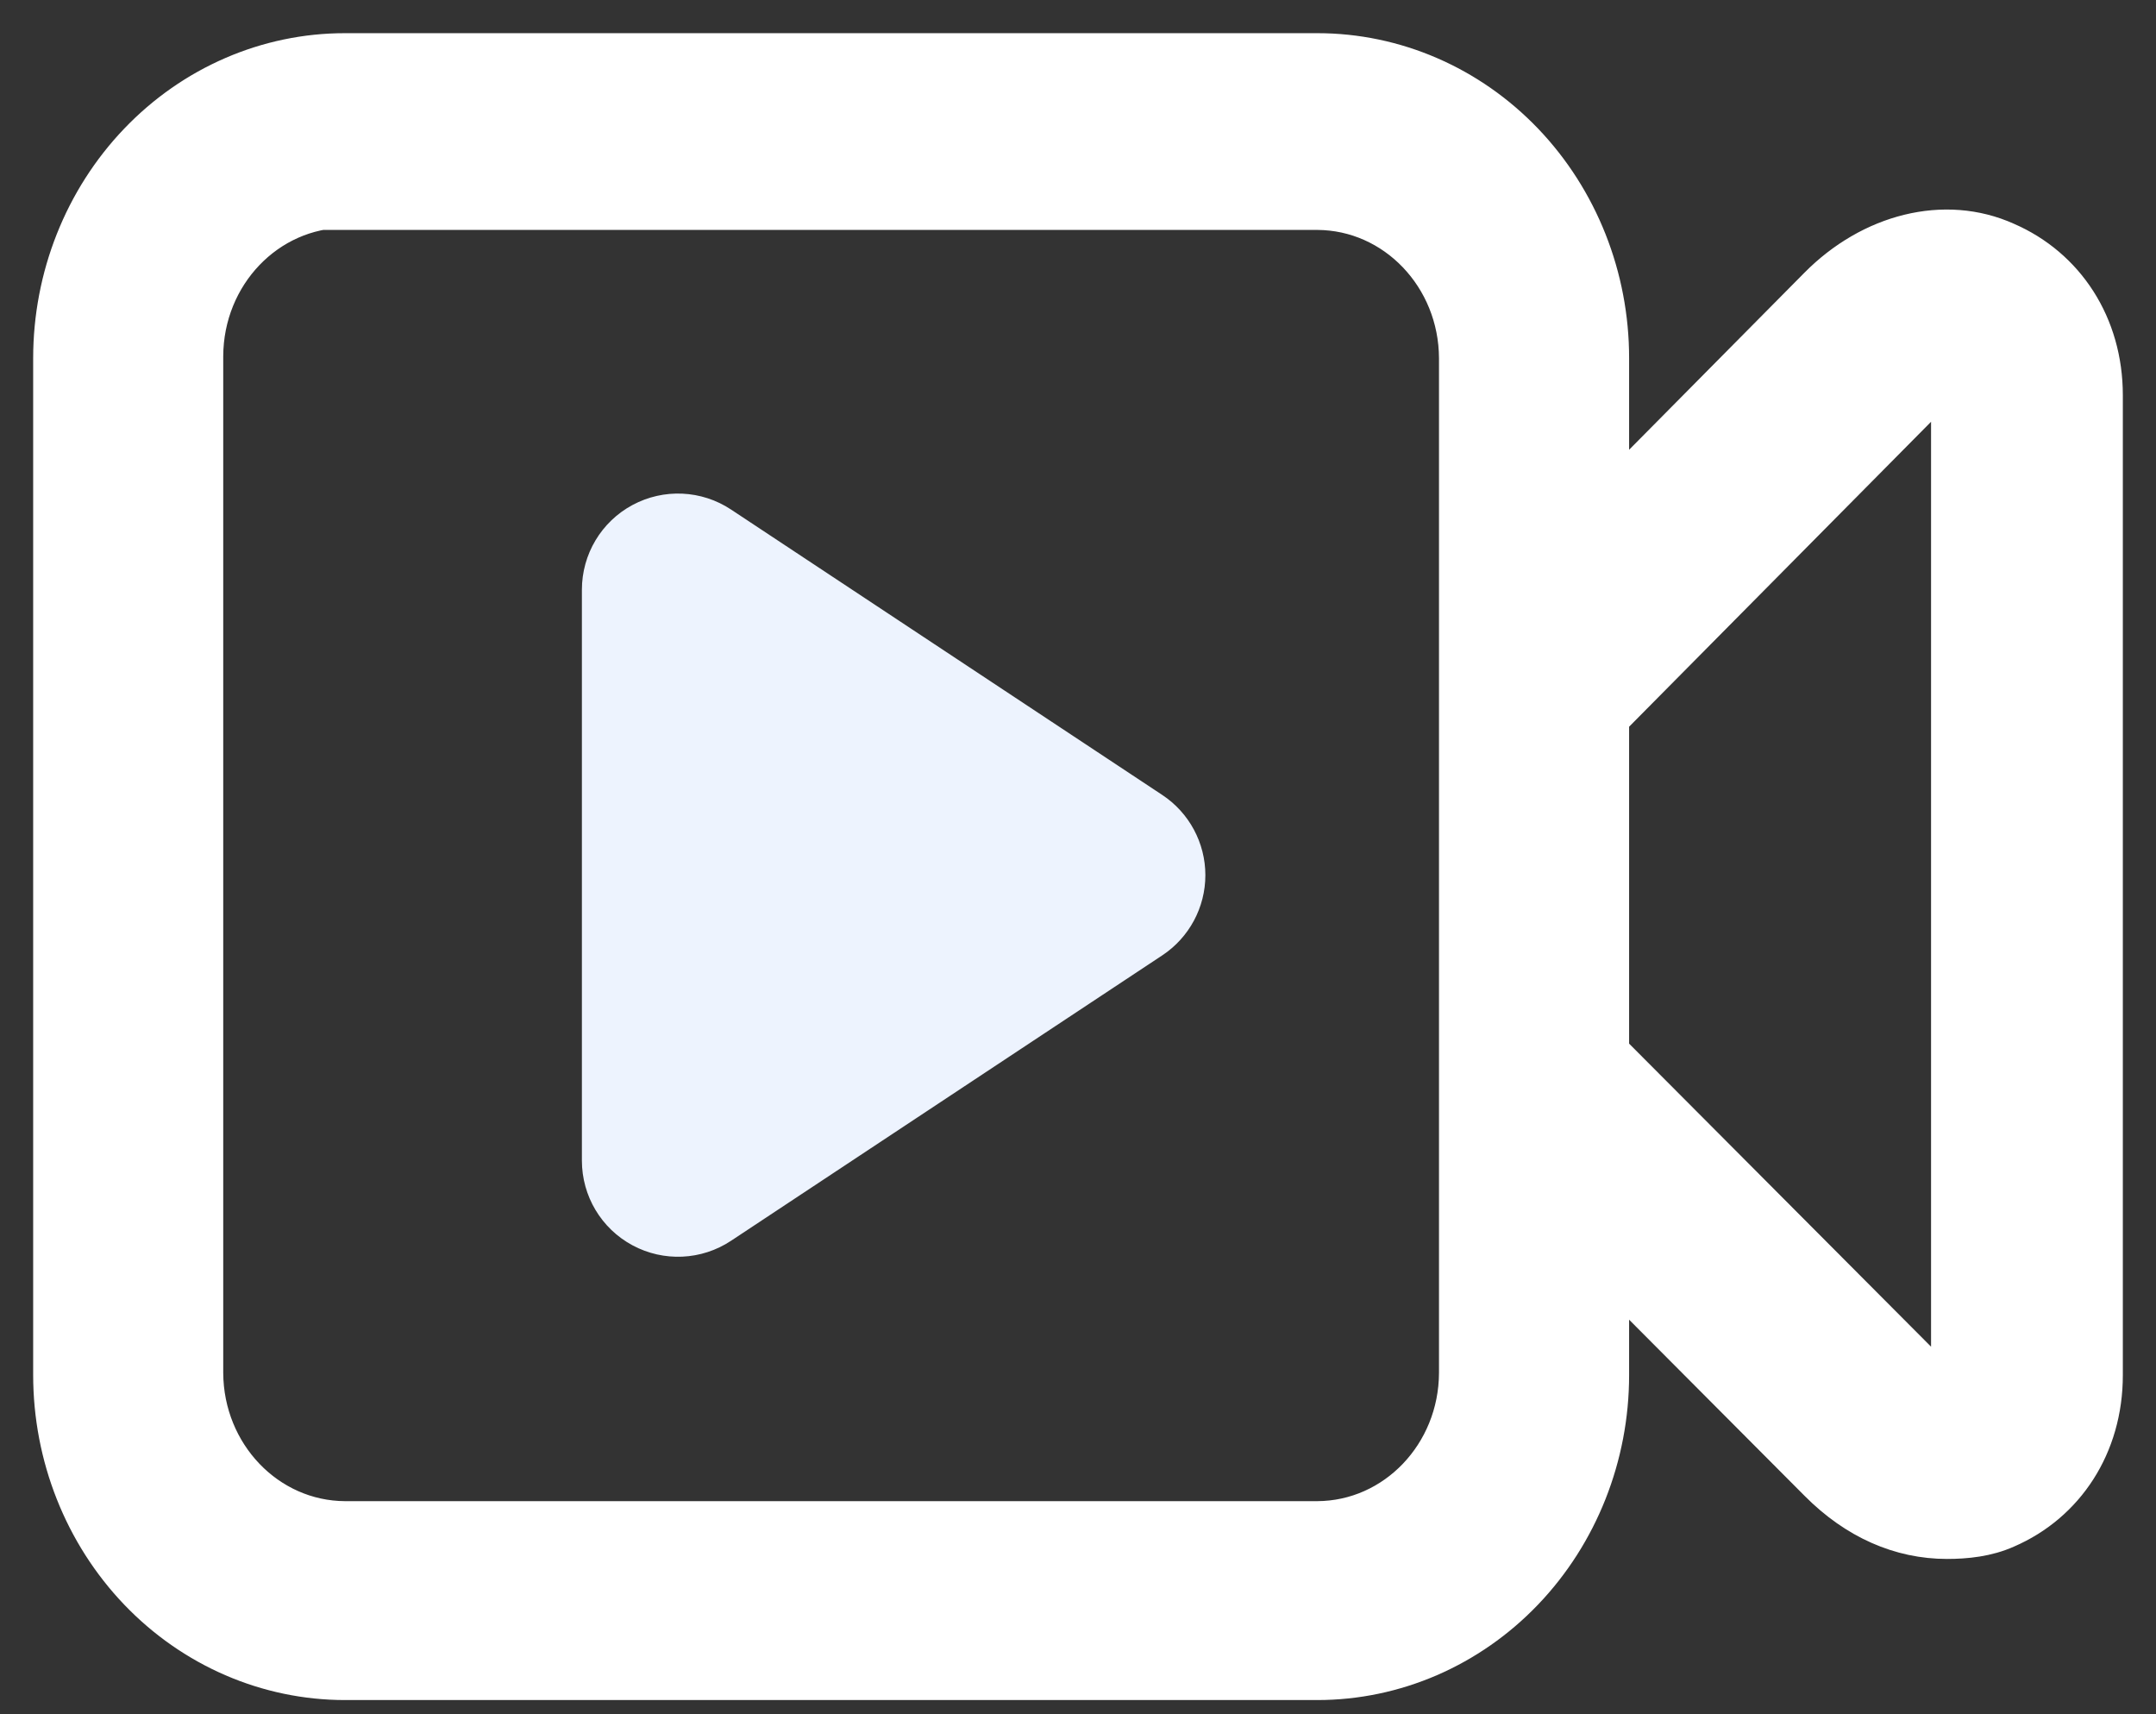 <?xml version="1.0" encoding="UTF-8"?>
<svg width="39px" height="31px" viewBox="0 0 39 31" version="1.1" xmlns="http://www.w3.org/2000/svg" xmlns:xlink="http://www.w3.org/1999/xlink">
    <rect x="0" y="0" width="39" height="31" fill="#333333" stroke="none"/>
    <title>kaiqiluzhi</title>
    <g id="官网" stroke="none" stroke-width="1" fill="none" fill-rule="evenodd">
        <g id="banner-img备份-2" transform="translate(-188, -218)" fill-rule="nonzero">
            <g id="kaiqiluzhi" transform="translate(189, 219)">
                <path d="M28.069,8.106 L31.926,4.212 C32.866,3.263 34.18,2.921 35.271,3.414 C36.323,3.871 37,4.894 37,6.148 L37,23.871 C37,25.124 36.323,26.149 35.271,26.603 C34.933,26.755 34.557,26.793 34.219,26.793 C33.392,26.793 32.603,26.451 31.926,25.769 L28.069,21.898 L28.069,23.868 C28.069,25.32 27.517,26.714 26.534,27.741 C25.552,28.768 24.218,29.345 22.829,29.345 L5.241,29.345 C3.851,29.345 2.518,28.769 1.534,27.741 C0.552,26.714 0,25.319 0,23.867 L0,5.478 C0,4.025 0.552,2.631 1.535,1.604 C2.517,0.577 3.851,-0.001 5.241,-5.28110242e-07 L22.829,-5.28110242e-07 C24.219,-5.28110242e-07 25.552,0.577 26.535,1.604 C27.517,2.631 28.07,4.025 28.069,5.478 L28.069,8.106 Z M28.069,11.978 L28.069,18.039 L33.843,23.833 C34.069,24.061 34.218,24.061 34.256,24.061 C34.294,24.061 34.331,23.985 34.331,23.833 L34.331,6.148 C34.331,5.996 34.293,5.92 34.256,5.92 C34.218,5.92 34.03,5.92 33.843,6.148 L28.069,11.978 Z M5.241,2.719 C3.805,2.725 2.644,3.939 2.638,5.44 L2.638,23.829 C2.645,25.328 3.806,26.542 5.241,26.548 L22.829,26.548 C24.264,26.542 25.425,25.328 25.43,23.829 L25.43,5.478 C25.425,3.979 24.263,2.764 22.829,2.758 L5.241,2.758 L5.241,2.72 L5.241,2.719 Z" id="形状" stroke="#FFFFFF" stroke-width="0.8" fill="#FFFFFF"></path>
                <path d="M20.025,16.277 L12.224,21.439 C11.69,21.793 11.005,21.824 10.441,21.521 C9.877,21.218 9.526,20.63 9.526,19.99 L9.526,9.665 C9.526,9.024 9.877,8.436 10.441,8.133 C11.005,7.83 11.69,7.861 12.224,8.215 L20.025,13.377 C20.511,13.699 20.804,14.244 20.804,14.827 C20.804,15.41 20.511,15.955 20.025,16.277 Z" id="路径" fill="#EDF3FE"></path>
            </g>
        </g>
    </g>
</svg>